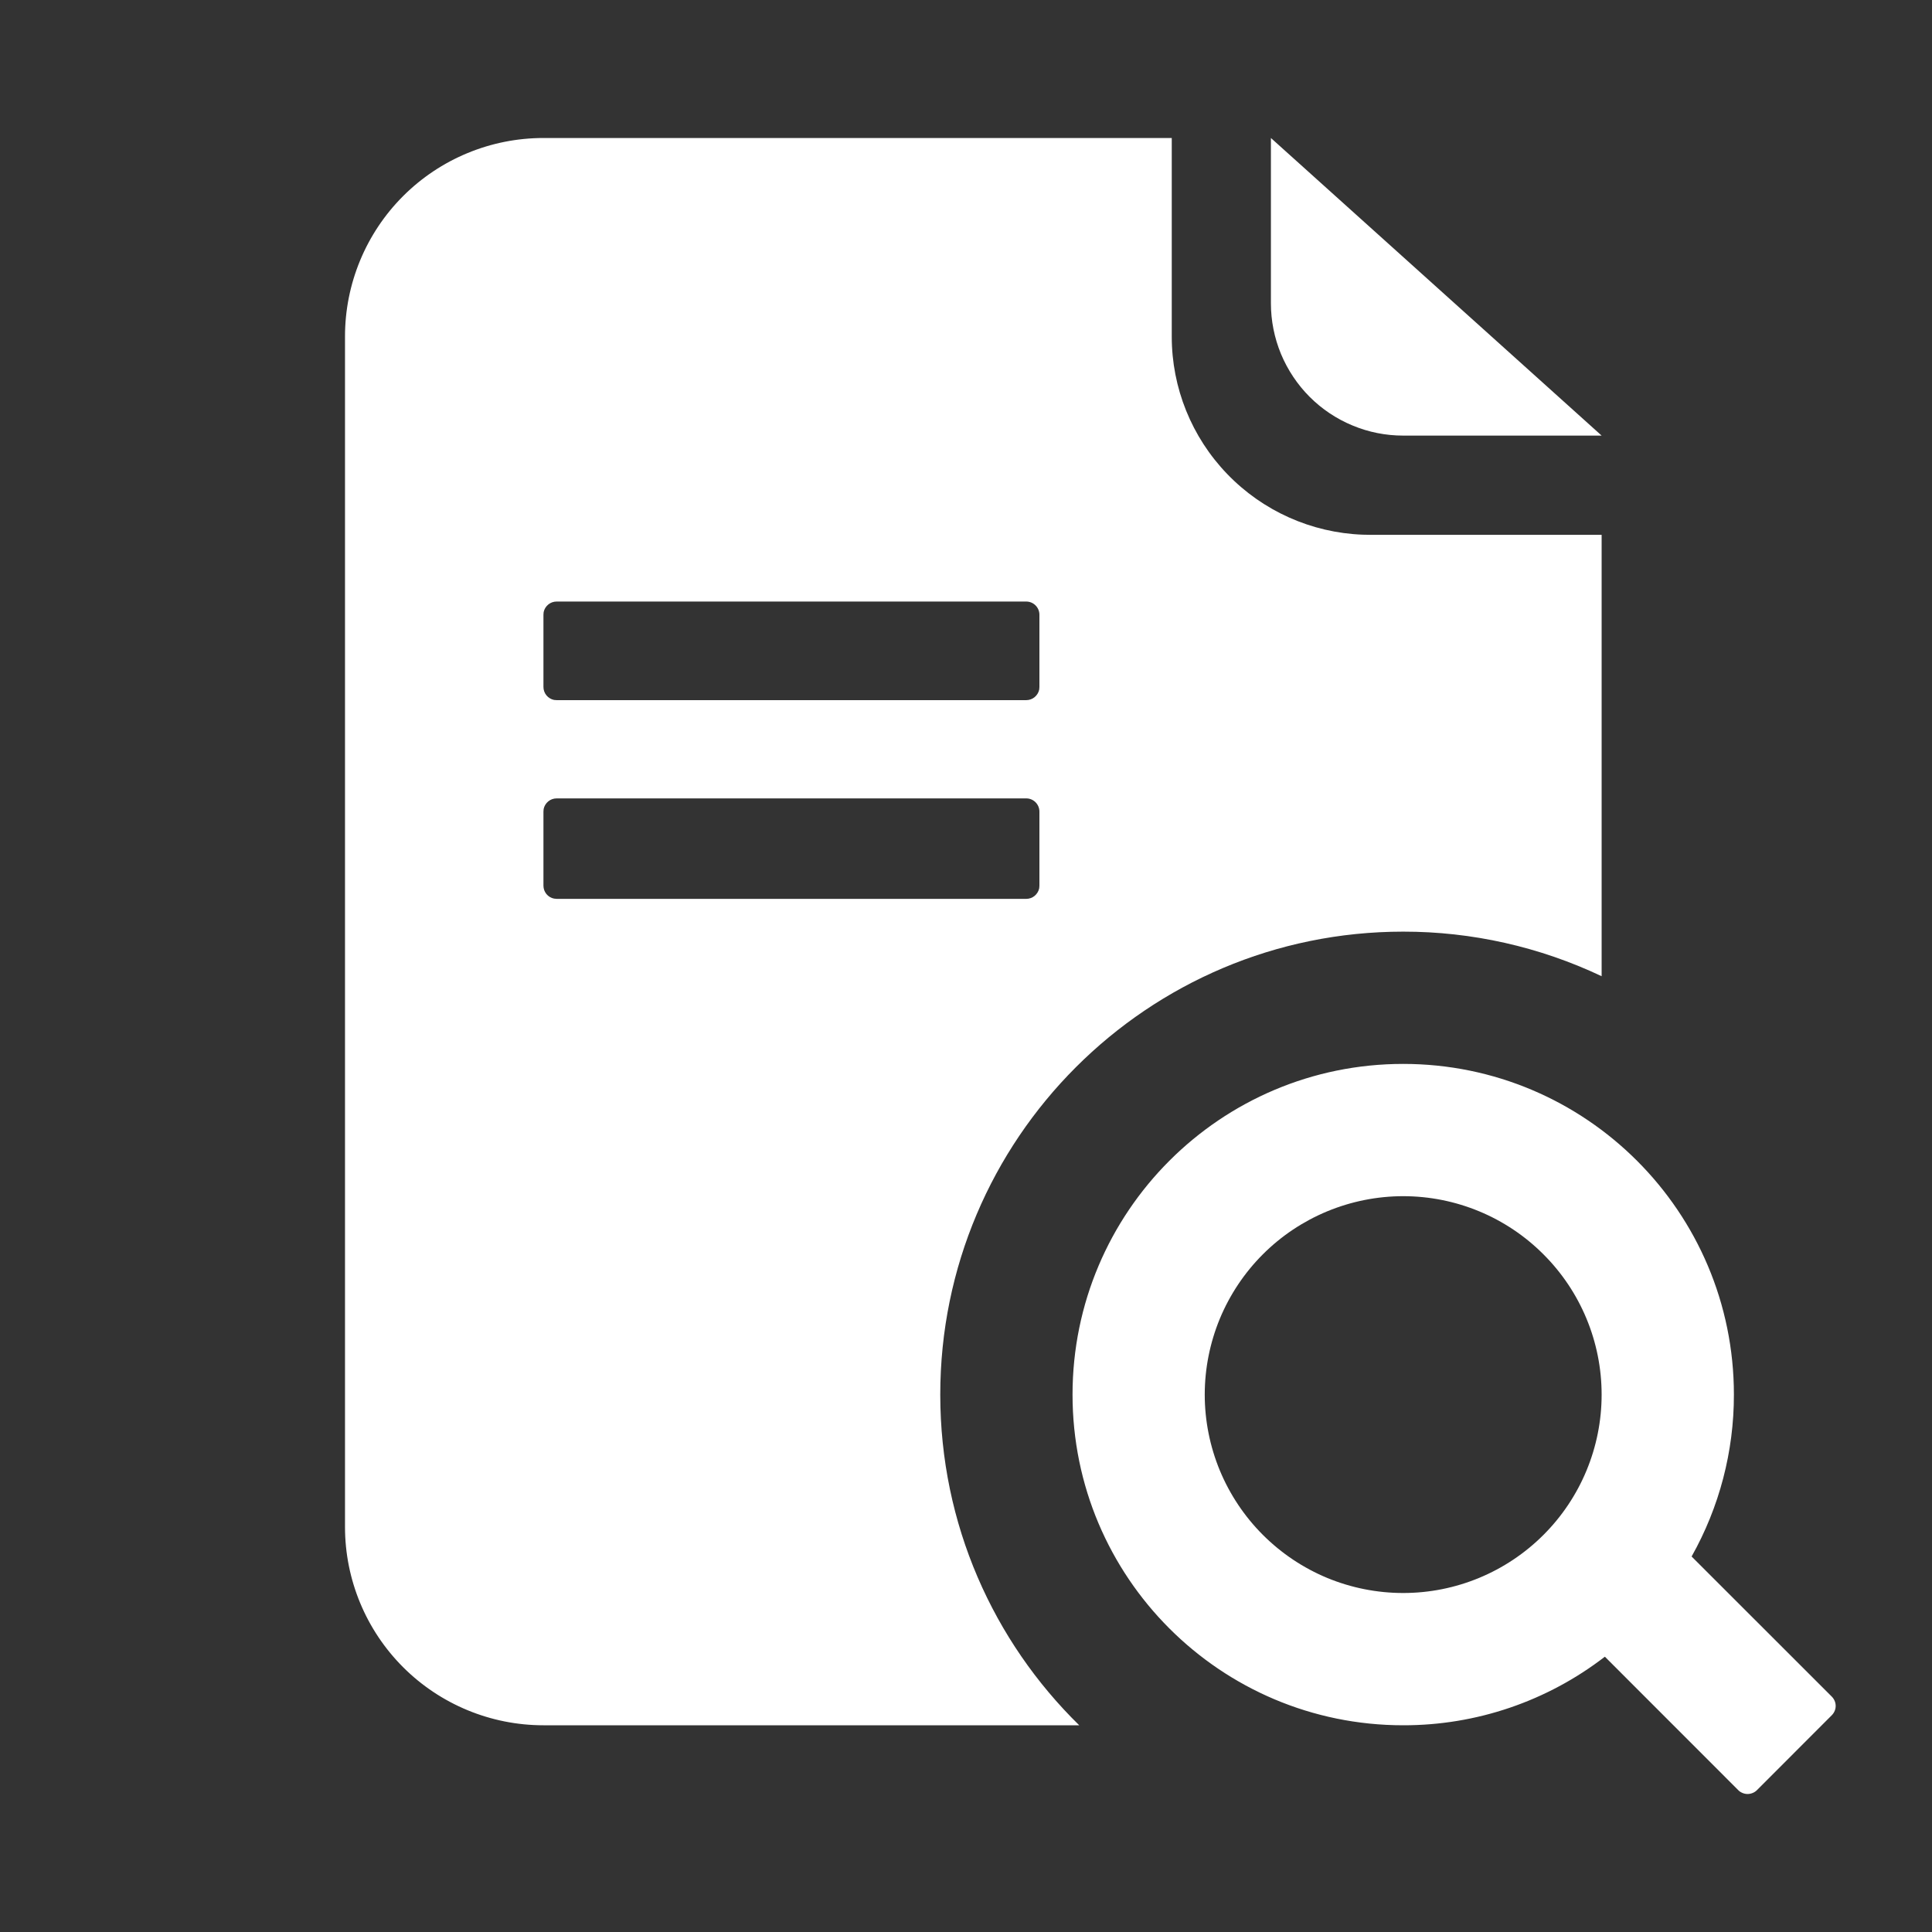 <svg width="28" height="28" viewBox="0 0 28 28" fill="none" xmlns="http://www.w3.org/2000/svg">
<rect x="0" y="0" width="28" height="28" fill="#333333" stroke="none"/>
<path d="M20.336 15.419C22.983 15.419 25.129 17.565 25.129 20.212C25.13 21.034 24.919 21.842 24.516 22.558L26.547 24.588C26.565 24.606 26.579 24.627 26.589 24.65C26.599 24.673 26.604 24.698 26.604 24.724C26.604 24.749 26.599 24.774 26.589 24.797C26.579 24.82 26.565 24.841 26.547 24.859L25.463 25.944C25.445 25.962 25.424 25.976 25.401 25.985C25.377 25.995 25.352 26 25.327 26C25.302 26 25.277 25.995 25.254 25.985C25.231 25.976 25.209 25.962 25.192 25.944L23.259 24.01C22.422 24.656 21.394 25.006 20.336 25.004C17.689 25.004 15.544 22.859 15.544 20.212C15.544 17.565 17.689 15.419 20.336 15.419ZM16.982 2V4.876C16.981 5.62 17.27 6.335 17.786 6.87C18.302 7.406 19.006 7.721 19.749 7.749L19.857 7.751H23.212V14.148C22.313 13.722 21.331 13.501 20.336 13.502C16.631 13.502 13.627 16.506 13.627 20.212C13.627 22.09 14.398 23.787 15.641 25.004H7.876C7.113 25.004 6.381 24.701 5.842 24.162C5.303 23.623 5 22.892 5 22.129V4.876C5 4.113 5.303 3.381 5.842 2.842C6.381 2.303 7.113 2 7.876 2H16.982ZM20.336 17.336C19.959 17.336 19.585 17.411 19.236 17.555C18.887 17.7 18.57 17.911 18.303 18.178C18.036 18.445 17.824 18.762 17.679 19.111C17.535 19.46 17.46 19.834 17.46 20.212C17.46 20.59 17.535 20.963 17.679 21.312C17.824 21.661 18.036 21.978 18.303 22.245C18.57 22.512 18.887 22.724 19.236 22.869C19.585 23.013 19.959 23.087 20.336 23.087C21.099 23.087 21.83 22.784 22.369 22.245C22.909 21.706 23.212 20.974 23.212 20.212C23.212 19.449 22.909 18.718 22.369 18.179C21.83 17.639 21.099 17.336 20.336 17.336ZM14.873 11.571H8.067C8.023 11.571 7.98 11.586 7.946 11.614C7.912 11.642 7.888 11.681 7.879 11.724L7.876 11.762V12.836C7.876 12.88 7.891 12.923 7.919 12.957C7.947 12.991 7.986 13.015 8.029 13.023L8.067 13.027H14.873C14.917 13.027 14.96 13.012 14.994 12.984C15.028 12.956 15.052 12.917 15.061 12.874L15.064 12.836V11.763C15.064 11.712 15.044 11.663 15.008 11.627C14.972 11.591 14.924 11.571 14.873 11.571V11.571ZM14.873 8.718H8.067C8.023 8.718 7.98 8.733 7.946 8.761C7.912 8.789 7.888 8.827 7.879 8.871L7.876 8.909V9.956C7.876 10 7.891 10.043 7.919 10.077C7.947 10.111 7.986 10.135 8.029 10.144L8.067 10.147H14.873C14.917 10.147 14.96 10.132 14.994 10.104C15.028 10.076 15.052 10.037 15.061 9.994L15.064 9.956V8.909C15.064 8.859 15.044 8.81 15.008 8.774C14.972 8.738 14.924 8.718 14.873 8.718ZM18.419 2L23.212 6.313H20.336C20.084 6.313 19.835 6.264 19.603 6.167C19.37 6.071 19.159 5.93 18.981 5.752C18.803 5.574 18.662 5.362 18.565 5.13C18.469 4.897 18.419 4.648 18.419 4.396V2Z" fill="white"/>
</svg>
